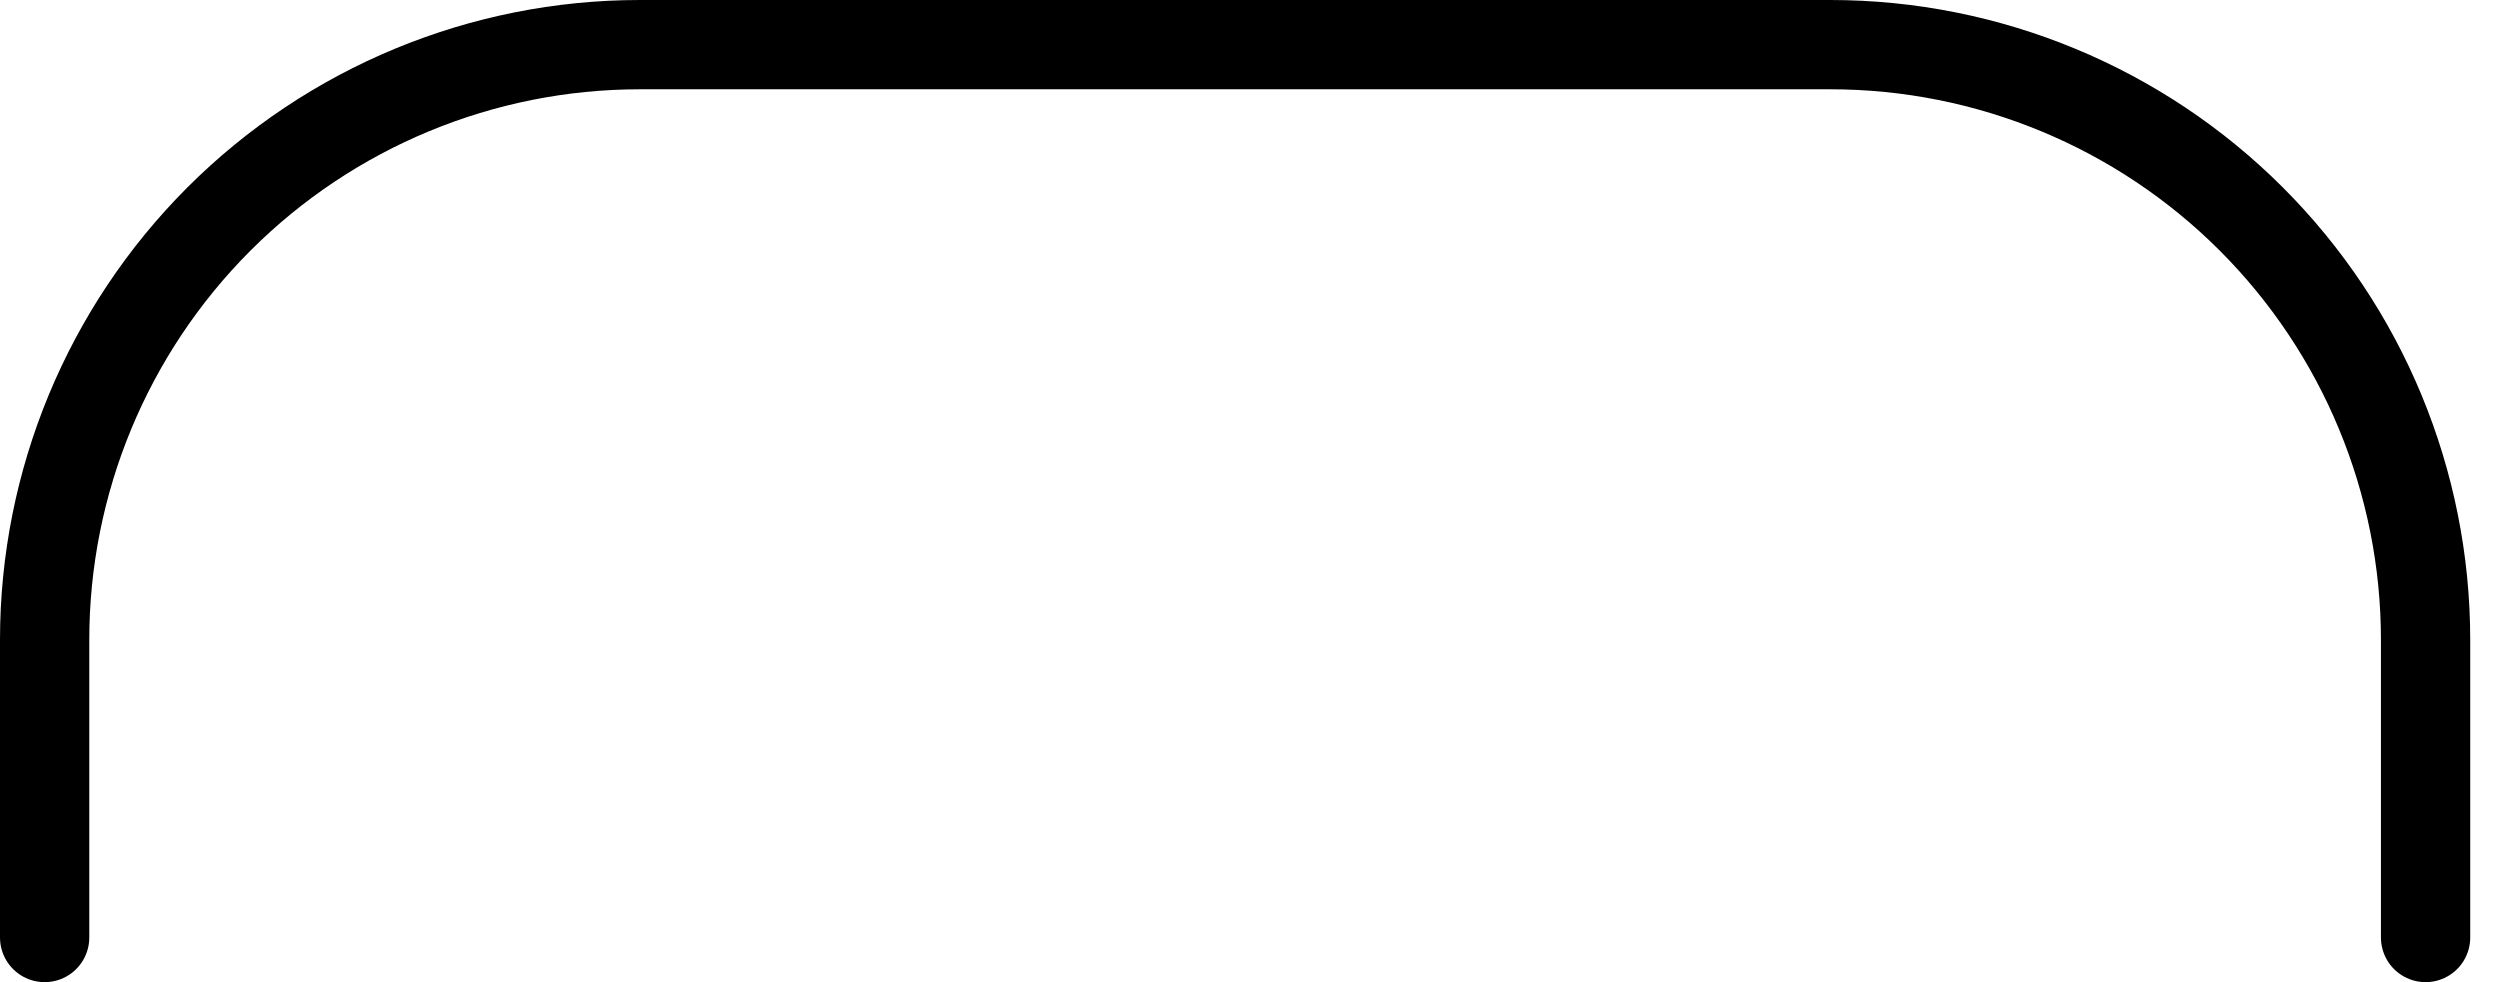 <?xml version="1.0" encoding="utf-8"?>
<svg xmlns="http://www.w3.org/2000/svg" fill="none" height="100%" overflow="visible" preserveAspectRatio="none" style="display: block;" viewBox="0 0 56 22" width="100%">
<path d="M54.333 21V14.333C54.333 10.797 52.929 7.406 50.428 4.905C47.928 2.405 44.536 1 41 1H14.333C10.797 1 7.406 2.405 4.905 4.905C2.405 7.406 1 10.797 1 14.333V21" id="Vector" stroke="black" stroke-linecap="round" stroke-linejoin="round" stroke-width="2"/>
</svg>